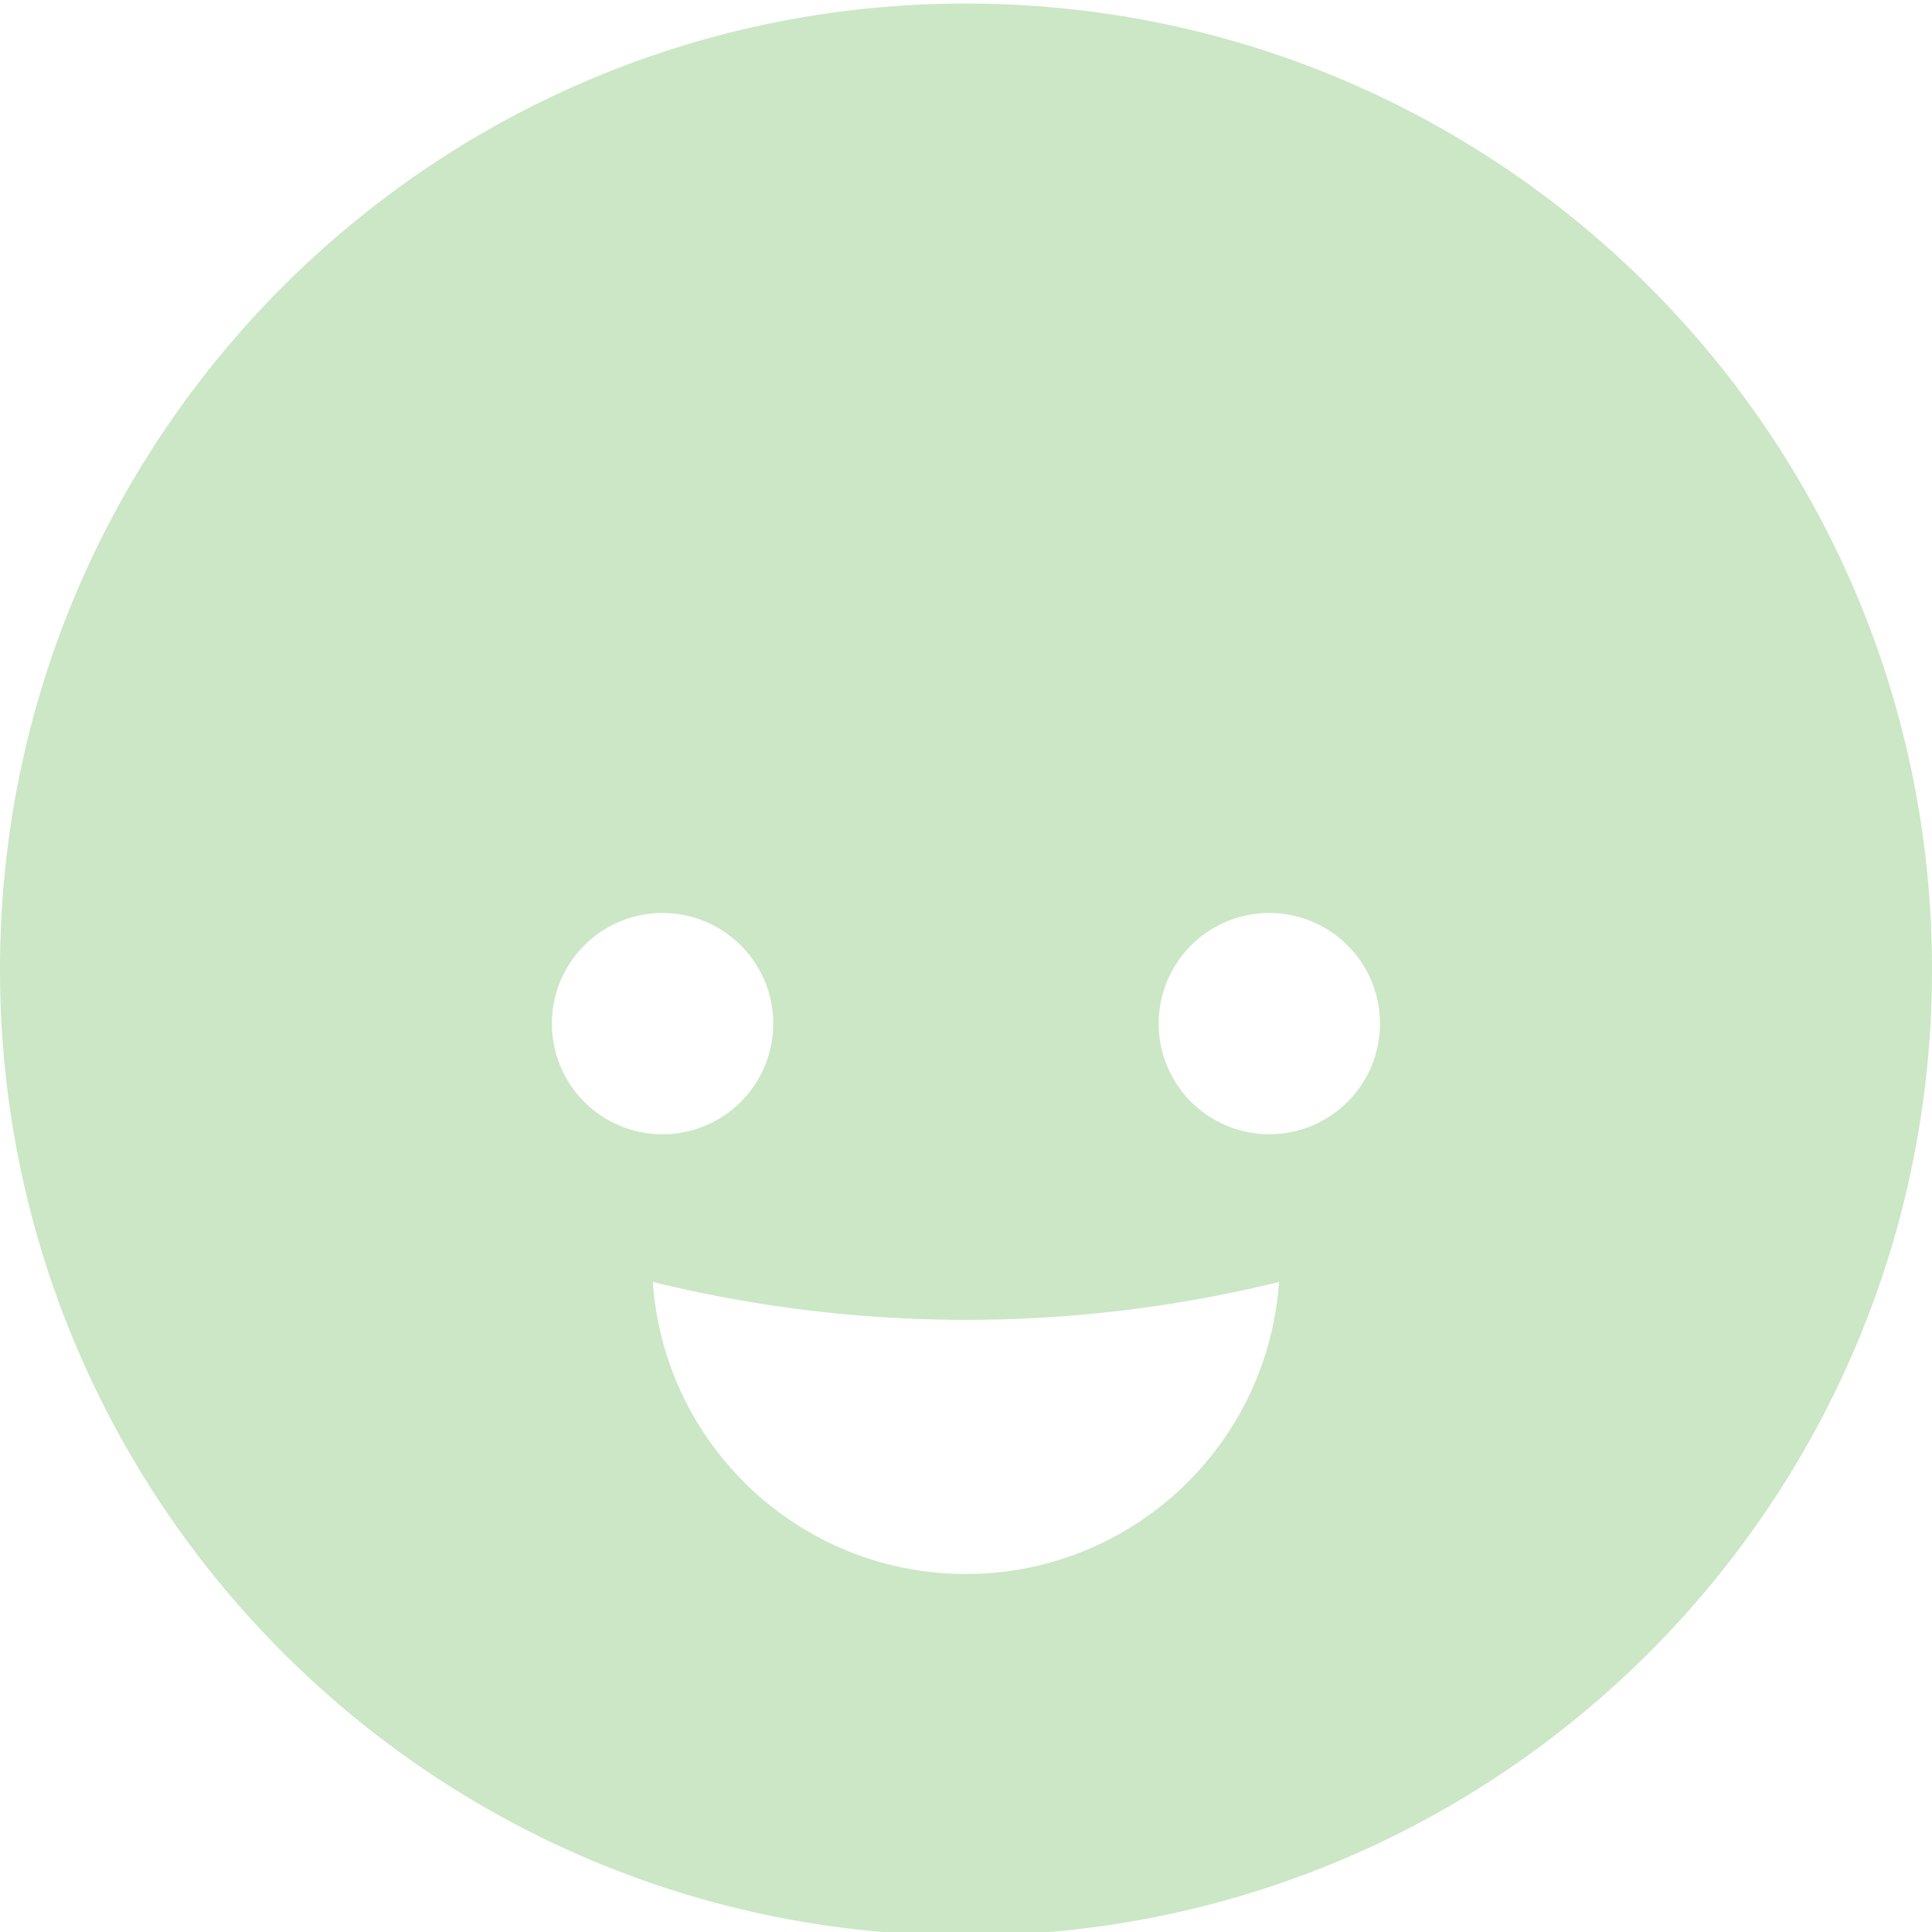 <svg data-name="Graphics" xmlns="http://www.w3.org/2000/svg" width="155" height="155" viewBox="0 0 155 155"><path d="M77.491.285C34.689.29-.005 34.992 0 77.794c.005 42.802 34.707 77.496 77.509 77.491 42.799-.005 77.491-34.701 77.491-77.5-.005-42.803-34.705-77.5-77.509-77.5zM44.279 82.123c0-4.903 3.974-8.877 8.877-8.877s8.877 3.974 8.877 8.877A8.877 8.877 0 0153.156 91h-.009a8.868 8.868 0 01-8.868-8.868v-.009zm33.212 44.156c-13.227 0-24.199-10.237-25.115-23.432a105.28 105.28 0 0050.238 0c-.921 13.197-11.895 23.432-25.124 23.432zm24.353-35.28a8.877 8.877 0 118.868-8.886v.009a8.877 8.877 0 01-8.868 8.877z" fill="#cbe7c5" data-name="Smiley-sehr zufrieden"/></svg>